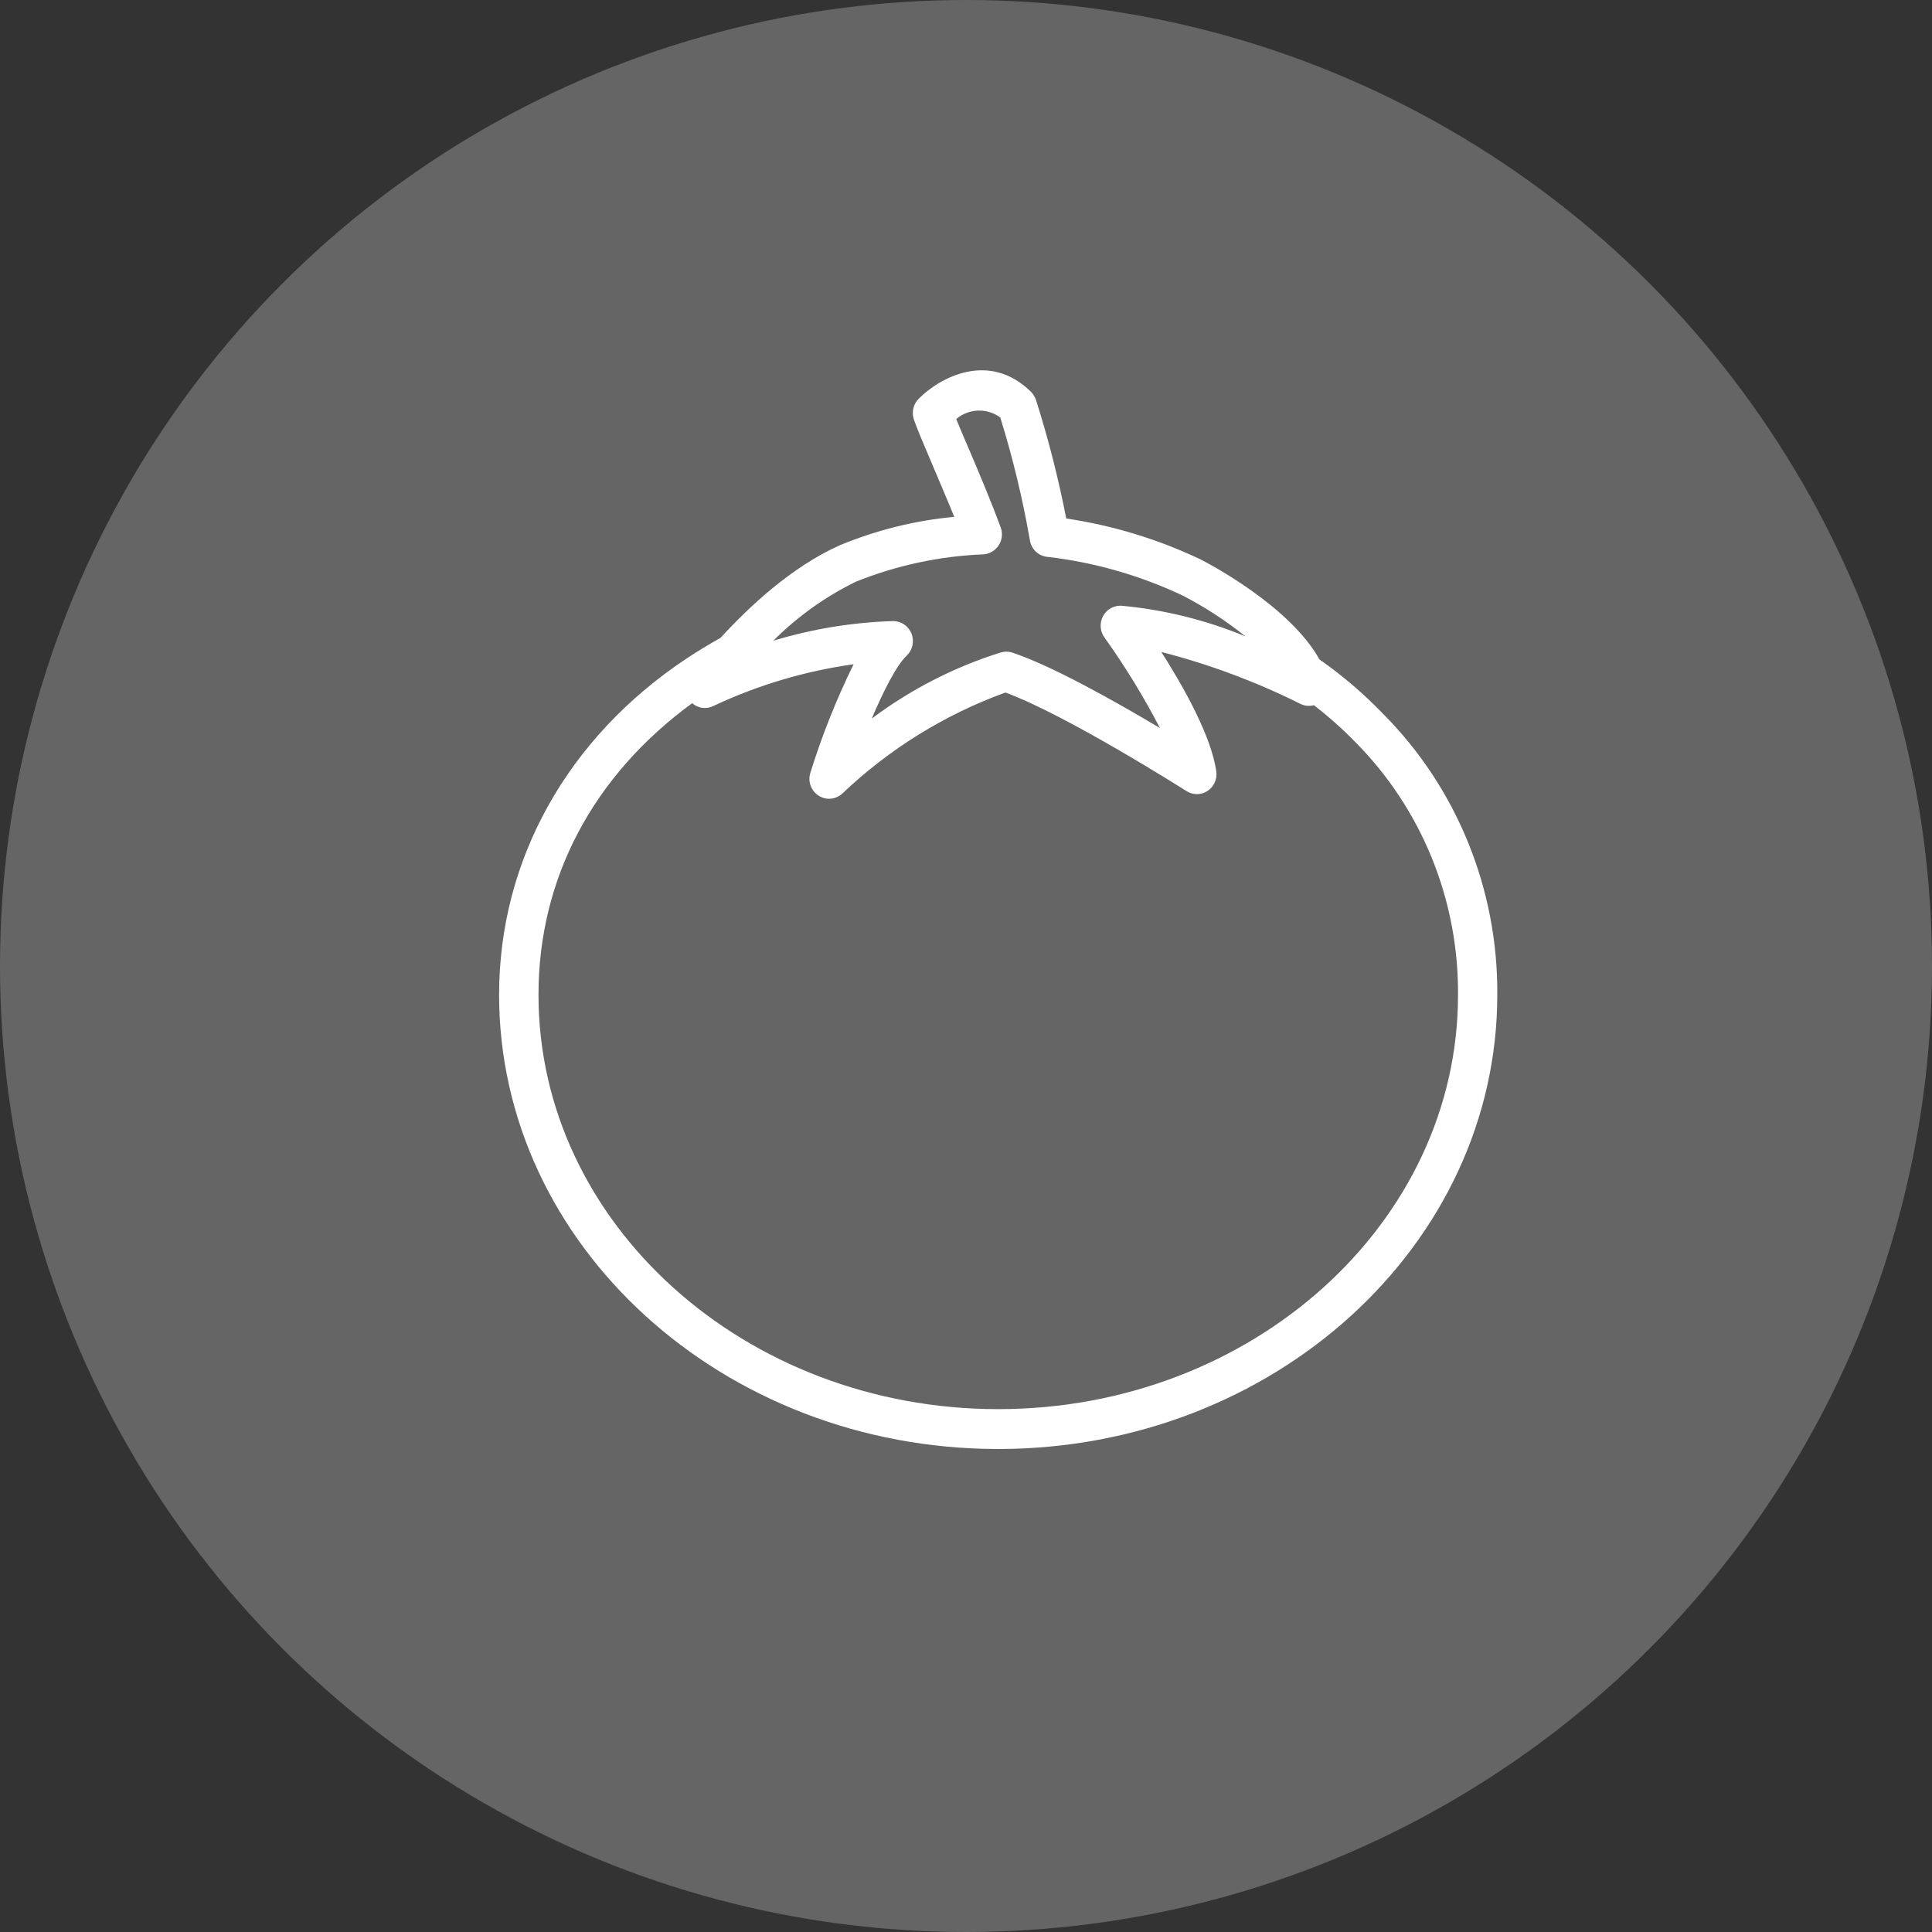 <svg width="120" height="120" viewBox="0 0 120 120" fill="none" xmlns="http://www.w3.org/2000/svg">
<rect x="0" y="0" width="120" height="120" fill="#333333" stroke="none"/>
<circle cx="60" cy="60" r="60" fill="#D9D9D9" fill-opacity="0.3"/>
<path d="M42.66 40.891C43.341 40.435 44.05 40.016 44.752 39.62C46.475 37.738 49.145 35.21 52.164 33.866C54.434 32.925 56.83 32.331 59.271 32.102C58.837 31.029 58.345 29.897 57.917 28.876C57.367 27.59 56.933 26.568 56.752 26.025V26.025C56.613 25.573 56.74 25.079 57.078 24.753C58.345 23.475 61.421 21.755 64.049 24.349H64.048C64.189 24.491 64.293 24.665 64.352 24.857C65.116 27.267 65.742 29.721 66.227 32.205C69.105 32.632 71.907 33.484 74.543 34.733C75.172 35.049 80.123 37.672 81.954 40.957V40.957C83.367 41.947 84.683 43.071 85.885 44.315C88.161 46.597 89.963 49.32 91.185 52.322C92.407 55.323 93.024 58.542 92.999 61.79C92.999 77.346 79.096 90 62 90C44.903 90 31 77.346 31 61.79C31 53.442 35.22 45.829 42.66 40.89L42.66 40.891ZM73.486 37.004C70.817 35.739 67.965 34.923 65.039 34.586C64.491 34.529 64.051 34.102 63.968 33.55C63.518 30.972 62.904 28.427 62.13 25.929C61.728 25.636 61.241 25.485 60.746 25.502C60.25 25.52 59.775 25.704 59.394 26.025C59.596 26.54 59.879 27.193 60.175 27.877C60.826 29.406 61.623 31.302 62.158 32.771V32.771C62.292 33.138 62.243 33.548 62.028 33.873C61.816 34.197 61.469 34.403 61.087 34.432C58.375 34.54 55.701 35.111 53.176 36.122C51.274 37.051 49.536 38.293 48.031 39.796C50.453 39.062 52.959 38.652 55.486 38.576C55.985 38.579 56.434 38.891 56.617 39.363C56.8 39.835 56.682 40.373 56.318 40.722C55.68 41.325 54.87 42.927 54.146 44.632V44.631C56.572 42.813 59.284 41.424 62.166 40.524C62.388 40.458 62.624 40.458 62.846 40.524C65.321 41.339 69.309 43.588 72.045 45.219V45.219C71.031 43.264 69.88 41.385 68.6 39.597C68.327 39.221 68.287 38.72 68.495 38.302C68.703 37.885 69.124 37.621 69.585 37.621H69.635C72.286 37.864 74.886 38.505 77.351 39.524C76.147 38.557 74.852 37.713 73.486 37.004L73.486 37.004ZM61.999 87.524C77.749 87.524 90.56 75.98 90.56 61.805C90.583 58.883 90.029 55.986 88.931 53.285C87.834 50.585 86.214 48.134 84.169 46.079C83.369 45.26 82.513 44.498 81.607 43.801C81.329 43.878 81.033 43.848 80.775 43.72C78.012 42.343 75.116 41.262 72.132 40.494C73.501 42.64 75.266 45.77 75.549 47.945C75.603 48.412 75.392 48.871 75.003 49.126C74.614 49.383 74.116 49.392 73.718 49.151C73.638 49.099 66.256 44.411 62.449 43.014C58.683 44.38 55.235 46.516 52.316 49.29C52.09 49.498 51.795 49.613 51.491 49.613C51.259 49.614 51.033 49.545 50.839 49.415C50.374 49.117 50.165 48.537 50.332 48.004C51.052 45.688 51.95 43.432 53.018 41.258C49.997 41.679 47.055 42.556 44.289 43.859C43.859 44.065 43.351 43.993 42.994 43.676C36.827 48.181 33.447 54.566 33.447 61.782C33.44 75.979 46.251 87.524 62 87.524L61.999 87.524Z" fill="white"/>
</svg>
